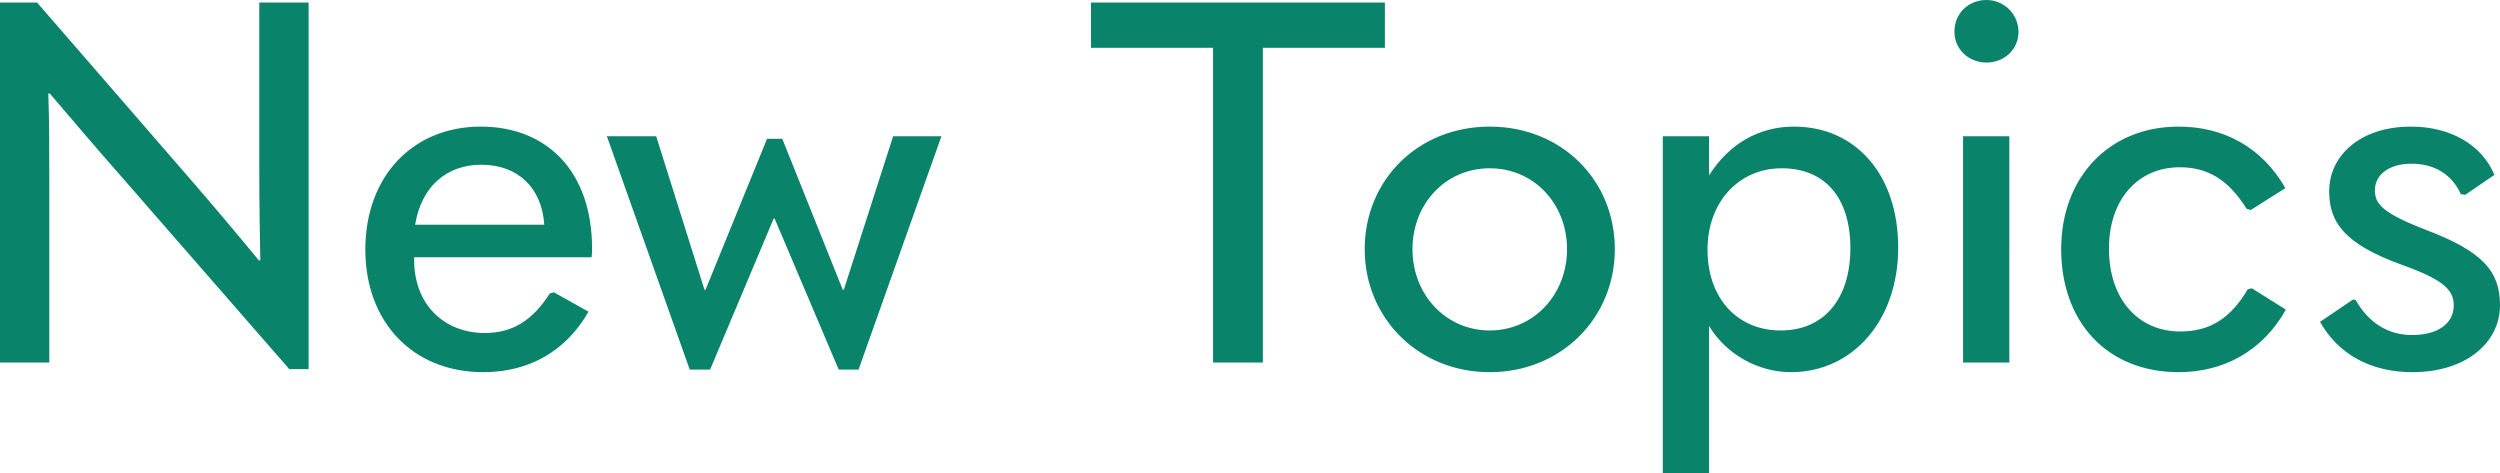 <?xml version="1.0" encoding="utf-8"?>
<!-- Generator: Adobe Illustrator 27.9.0, SVG Export Plug-In . SVG Version: 6.00 Build 0)  -->
<svg version="1.1" id="newtopics_title" xmlns="http://www.w3.org/2000/svg" xmlns:xlink="http://www.w3.org/1999/xlink" x="0px"
	 y="0px" width="122.903px" height="23.27px" viewBox="0 0 122.903 23.27" enable-background="new 0 0 122.903 23.27"
	 xml:space="preserve">
<path fill-rule="evenodd" clip-rule="evenodd" fill="#098369" d="M120.978,9.548c-0.425-0.95-1.274-1.5-2.424-1.5
	s-1.8,0.575-1.8,1.3c0,0.65,0.3,1.1,2.5,1.95c2.774,1.049,3.649,2.024,3.649,3.699c0,1.874-1.7,3.299-4.299,3.299
	c-2.05,0-3.649-0.875-4.549-2.474l1.625-1.1l0.125,0.025c0.624,1.1,1.574,1.724,2.774,1.724c1.275,0,2.049-0.574,2.049-1.449
	c0-0.7-0.375-1.225-2.474-1.975c-2.924-1.049-3.649-2.124-3.649-3.649c0-1.724,1.5-3.174,4.024-3.174
	c1.974,0,3.499,0.925,4.099,2.374l-1.425,0.975L120.978,9.548z M107.178,16.296c1.425,0,2.45-0.599,3.325-2.074l0.2-0.05l1.674,1.05
	c-1.15,2.049-3.074,3.074-5.273,3.074c-3.5,0-5.774-2.449-5.774-6.049c0-3.524,2.349-6.023,5.774-6.023
	c2.174,0,4.074,0.975,5.248,3.024l-1.699,1.075l-0.2-0.05c-0.925-1.475-1.95-2.05-3.3-2.05c-1.999,0-3.474,1.525-3.474,3.999
	C103.679,14.747,105.154,16.296,107.178,16.296z M97.657,3.075c-0.875,0-1.575-0.65-1.575-1.525S96.757,0,97.657,0
	c0.875,0,1.575,0.7,1.575,1.575C99.232,2.425,98.532,3.075,97.657,3.075z M88.043,18.296c-1.574,0-3.174-0.85-4.024-2.274v3.599
	v3.649h-2.274V6.699h2.274v1.924c0.975-1.549,2.45-2.399,4.174-2.399c3.024,0,5.124,2.349,5.124,5.948
	C93.317,15.747,91.092,18.296,88.043,18.296z M87.593,8.273c-2.124,0-3.649,1.675-3.649,3.999c0,2.375,1.45,3.974,3.599,3.974
	c2.125,0,3.424-1.549,3.424-4.049C90.967,9.723,89.718,8.273,87.593,8.273z M73.238,18.296c-3.499,0-6.148-2.649-6.148-6.049
	c0-3.399,2.624-6.023,6.148-6.023c3.525,0,6.149,2.624,6.149,6.023C79.387,15.647,76.738,18.296,73.238,18.296z M73.238,8.273
	c-2.174,0-3.799,1.75-3.799,3.974c0,2.25,1.65,3.999,3.799,3.999c2.15,0,3.799-1.749,3.799-3.999
	C77.037,10.023,75.413,8.273,73.238,8.273z M62.083,17.821h-2.449V2.35h-5.999V0.125h14.447V2.35h-5.999V17.821z M41.232,18.171
	l-3.149-7.423h-0.05l-3.124,7.423h-1L29.835,6.699h2.424l2.375,7.548h0.05l3.024-7.423h0.75l2.974,7.423h0.05l2.425-7.548h2.374
	l-4.074,11.472H41.232z M20.359,12.647v0.125c0,2.225,1.5,3.599,3.474,3.599c1.375,0,2.35-0.624,3.2-1.949l0.2-0.05l1.699,0.95
	c-1.099,1.924-2.899,2.974-5.174,2.974c-3.474,0-5.798-2.474-5.798-6.024c0-3.624,2.349-6.048,5.674-6.048
	c3.274,0,5.473,2.224,5.473,5.998c0,0.15,0,0.225-0.025,0.425H20.359z M23.659,8.098c-1.7,0-2.95,1.075-3.25,2.95h6.349
	C26.633,9.198,25.433,8.098,23.659,8.098z M5.873,8.573C4.748,7.299,3.624,5.974,2.449,4.599H2.374c0.05,1.375,0.05,2.7,0.05,4.474
	v8.748H0V0.125h1.824l7.523,8.673c1.125,1.3,2.225,2.6,3.375,3.999h0.075c-0.025-1.399-0.05-2.699-0.05-4.499V0.125h2.424v18.021
	h-0.95L5.873,8.573z M98.782,17.821h-2.275V6.699h2.275V17.821z"/>
</svg>
